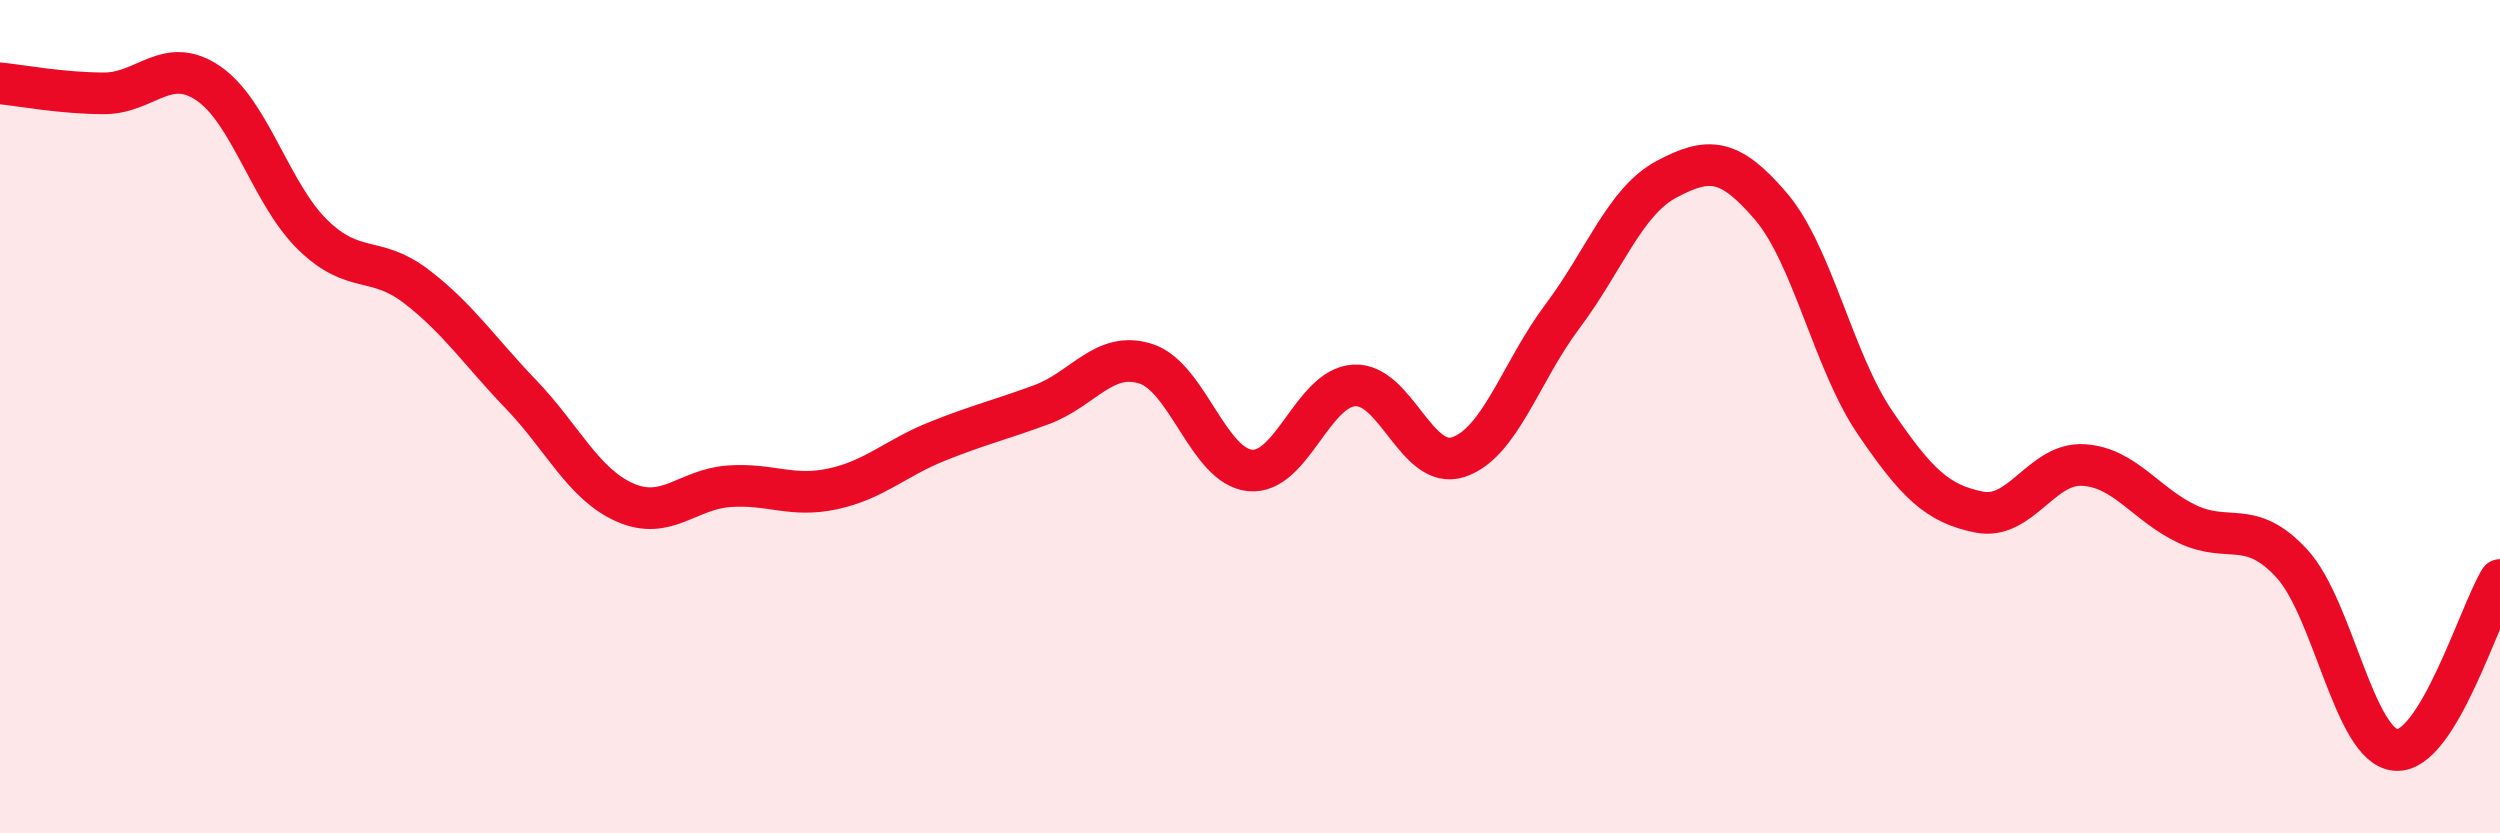 
    <svg width="60" height="20" viewBox="0 0 60 20" xmlns="http://www.w3.org/2000/svg">
      <path
        d="M 0,2 C 0.5,2.05 1.5,2.24 2.5,2.24 C 3.5,2.24 4,1.32 5,2 C 6,2.68 6.5,4.65 7.5,5.63 C 8.5,6.61 9,6.11 10,6.88 C 11,7.65 11.5,8.42 12.5,9.46 C 13.5,10.5 14,11.62 15,12.06 C 16,12.5 16.5,11.74 17.5,11.67 C 18.5,11.6 19,11.95 20,11.73 C 21,11.51 21.5,10.99 22.5,10.59 C 23.5,10.19 24,10.08 25,9.71 C 26,9.34 26.5,8.41 27.5,8.73 C 28.5,9.05 29,11.19 30,11.29 C 31,11.39 31.5,9.31 32.5,9.25 C 33.5,9.19 34,11.3 35,10.97 C 36,10.64 36.5,8.92 37.5,7.59 C 38.5,6.26 39,4.83 40,4.3 C 41,3.77 41.5,3.78 42.5,4.95 C 43.5,6.12 44,8.67 45,10.14 C 46,11.61 46.5,12.09 47.5,12.29 C 48.5,12.49 49,11.1 50,11.16 C 51,11.22 51.5,12.11 52.5,12.58 C 53.5,13.05 54,12.44 55,13.52 C 56,14.6 56.5,17.92 57.5,18 C 58.5,18.08 59.5,14.74 60,13.92L60 20L0 20Z"
        fill="#EB0A25"
        opacity="0.1"
        stroke-linecap="round"
        stroke-linejoin="round"
      />
      <path
        d="M 0,2 C 0.5,2.05 1.5,2.24 2.5,2.24 C 3.5,2.24 4,1.32 5,2 C 6,2.68 6.5,4.65 7.5,5.63 C 8.5,6.61 9,6.11 10,6.88 C 11,7.65 11.5,8.42 12.5,9.46 C 13.5,10.5 14,11.62 15,12.06 C 16,12.5 16.5,11.74 17.5,11.67 C 18.5,11.6 19,11.95 20,11.73 C 21,11.51 21.5,10.99 22.5,10.59 C 23.5,10.19 24,10.08 25,9.71 C 26,9.34 26.5,8.41 27.5,8.73 C 28.5,9.05 29,11.19 30,11.29 C 31,11.39 31.5,9.31 32.5,9.25 C 33.5,9.19 34,11.3 35,10.97 C 36,10.64 36.5,8.92 37.5,7.59 C 38.5,6.26 39,4.83 40,4.3 C 41,3.77 41.5,3.78 42.5,4.95 C 43.5,6.12 44,8.67 45,10.14 C 46,11.61 46.5,12.09 47.5,12.29 C 48.5,12.49 49,11.1 50,11.16 C 51,11.22 51.5,12.11 52.5,12.58 C 53.5,13.05 54,12.44 55,13.52 C 56,14.6 56.5,17.92 57.5,18 C 58.5,18.08 59.5,14.74 60,13.92"
        stroke="#EB0A25"
        stroke-width="1"
        fill="none"
        stroke-linecap="round"
        stroke-linejoin="round"
      />
    </svg>
  